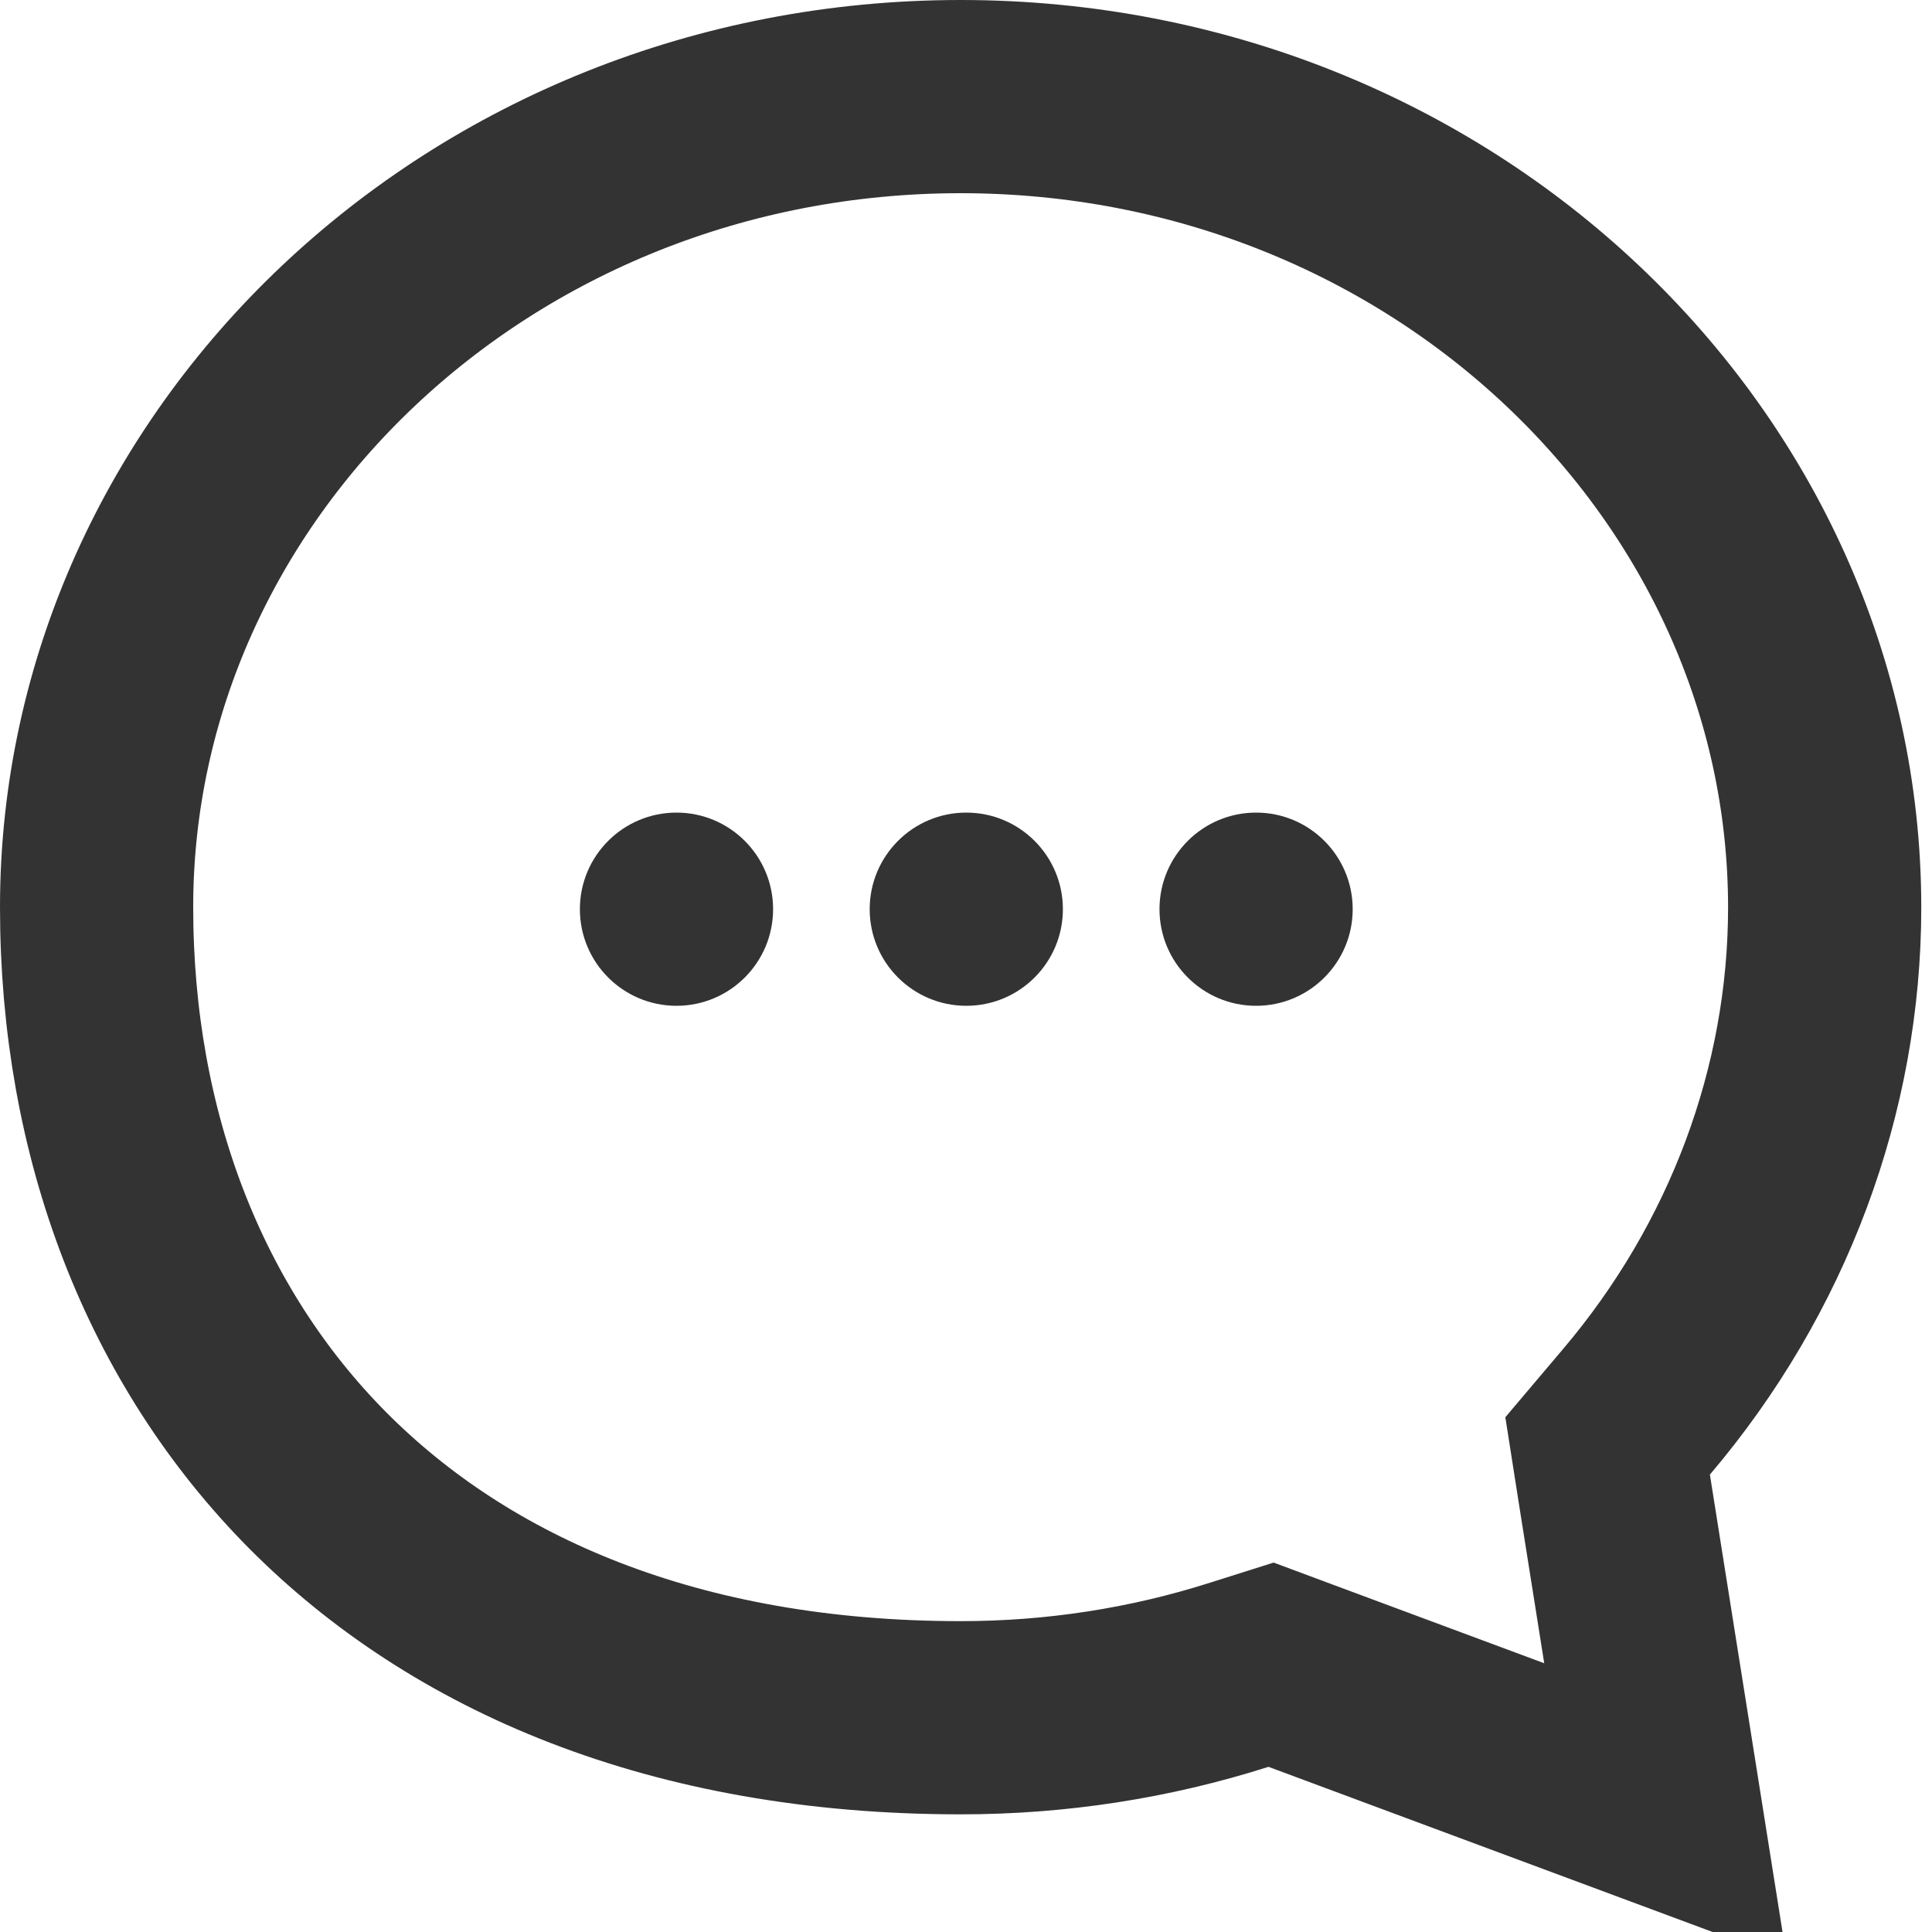 <svg width="20" height="20" viewBox="0 0 20 20" fill="none" xmlns="http://www.w3.org/2000/svg">
<g clip-path="url(#clip0_191_300)">
<path d="M16.939 14.617L16.642 14.968L16.713 15.421L17.242 18.752L13.48 17.353L13.158 17.233L12.829 17.337C11.903 17.632 10.934 17.782 9.945 17.782C6.982 17.782 4.765 16.81 3.289 15.325C1.809 13.834 1 11.75 1 9.391C1 4.817 4.958 1 9.945 1C14.927 1 18.886 4.817 18.889 9.392C18.889 11.281 18.201 13.131 16.939 14.617Z" stroke="#333333" stroke-width="2"/>
<circle cx="7.003" cy="9.412" r="1" fill="#333333"/>
<circle cx="10.003" cy="9.412" r="1" fill="#333333"/>
<circle cx="13.003" cy="9.412" r="1" fill="#333333"/>
</g>
<defs>
<clipPath id="clip0_191_300">
<rect width="20" height="20" fill="white"/>
</clipPath>
</defs>
</svg>
